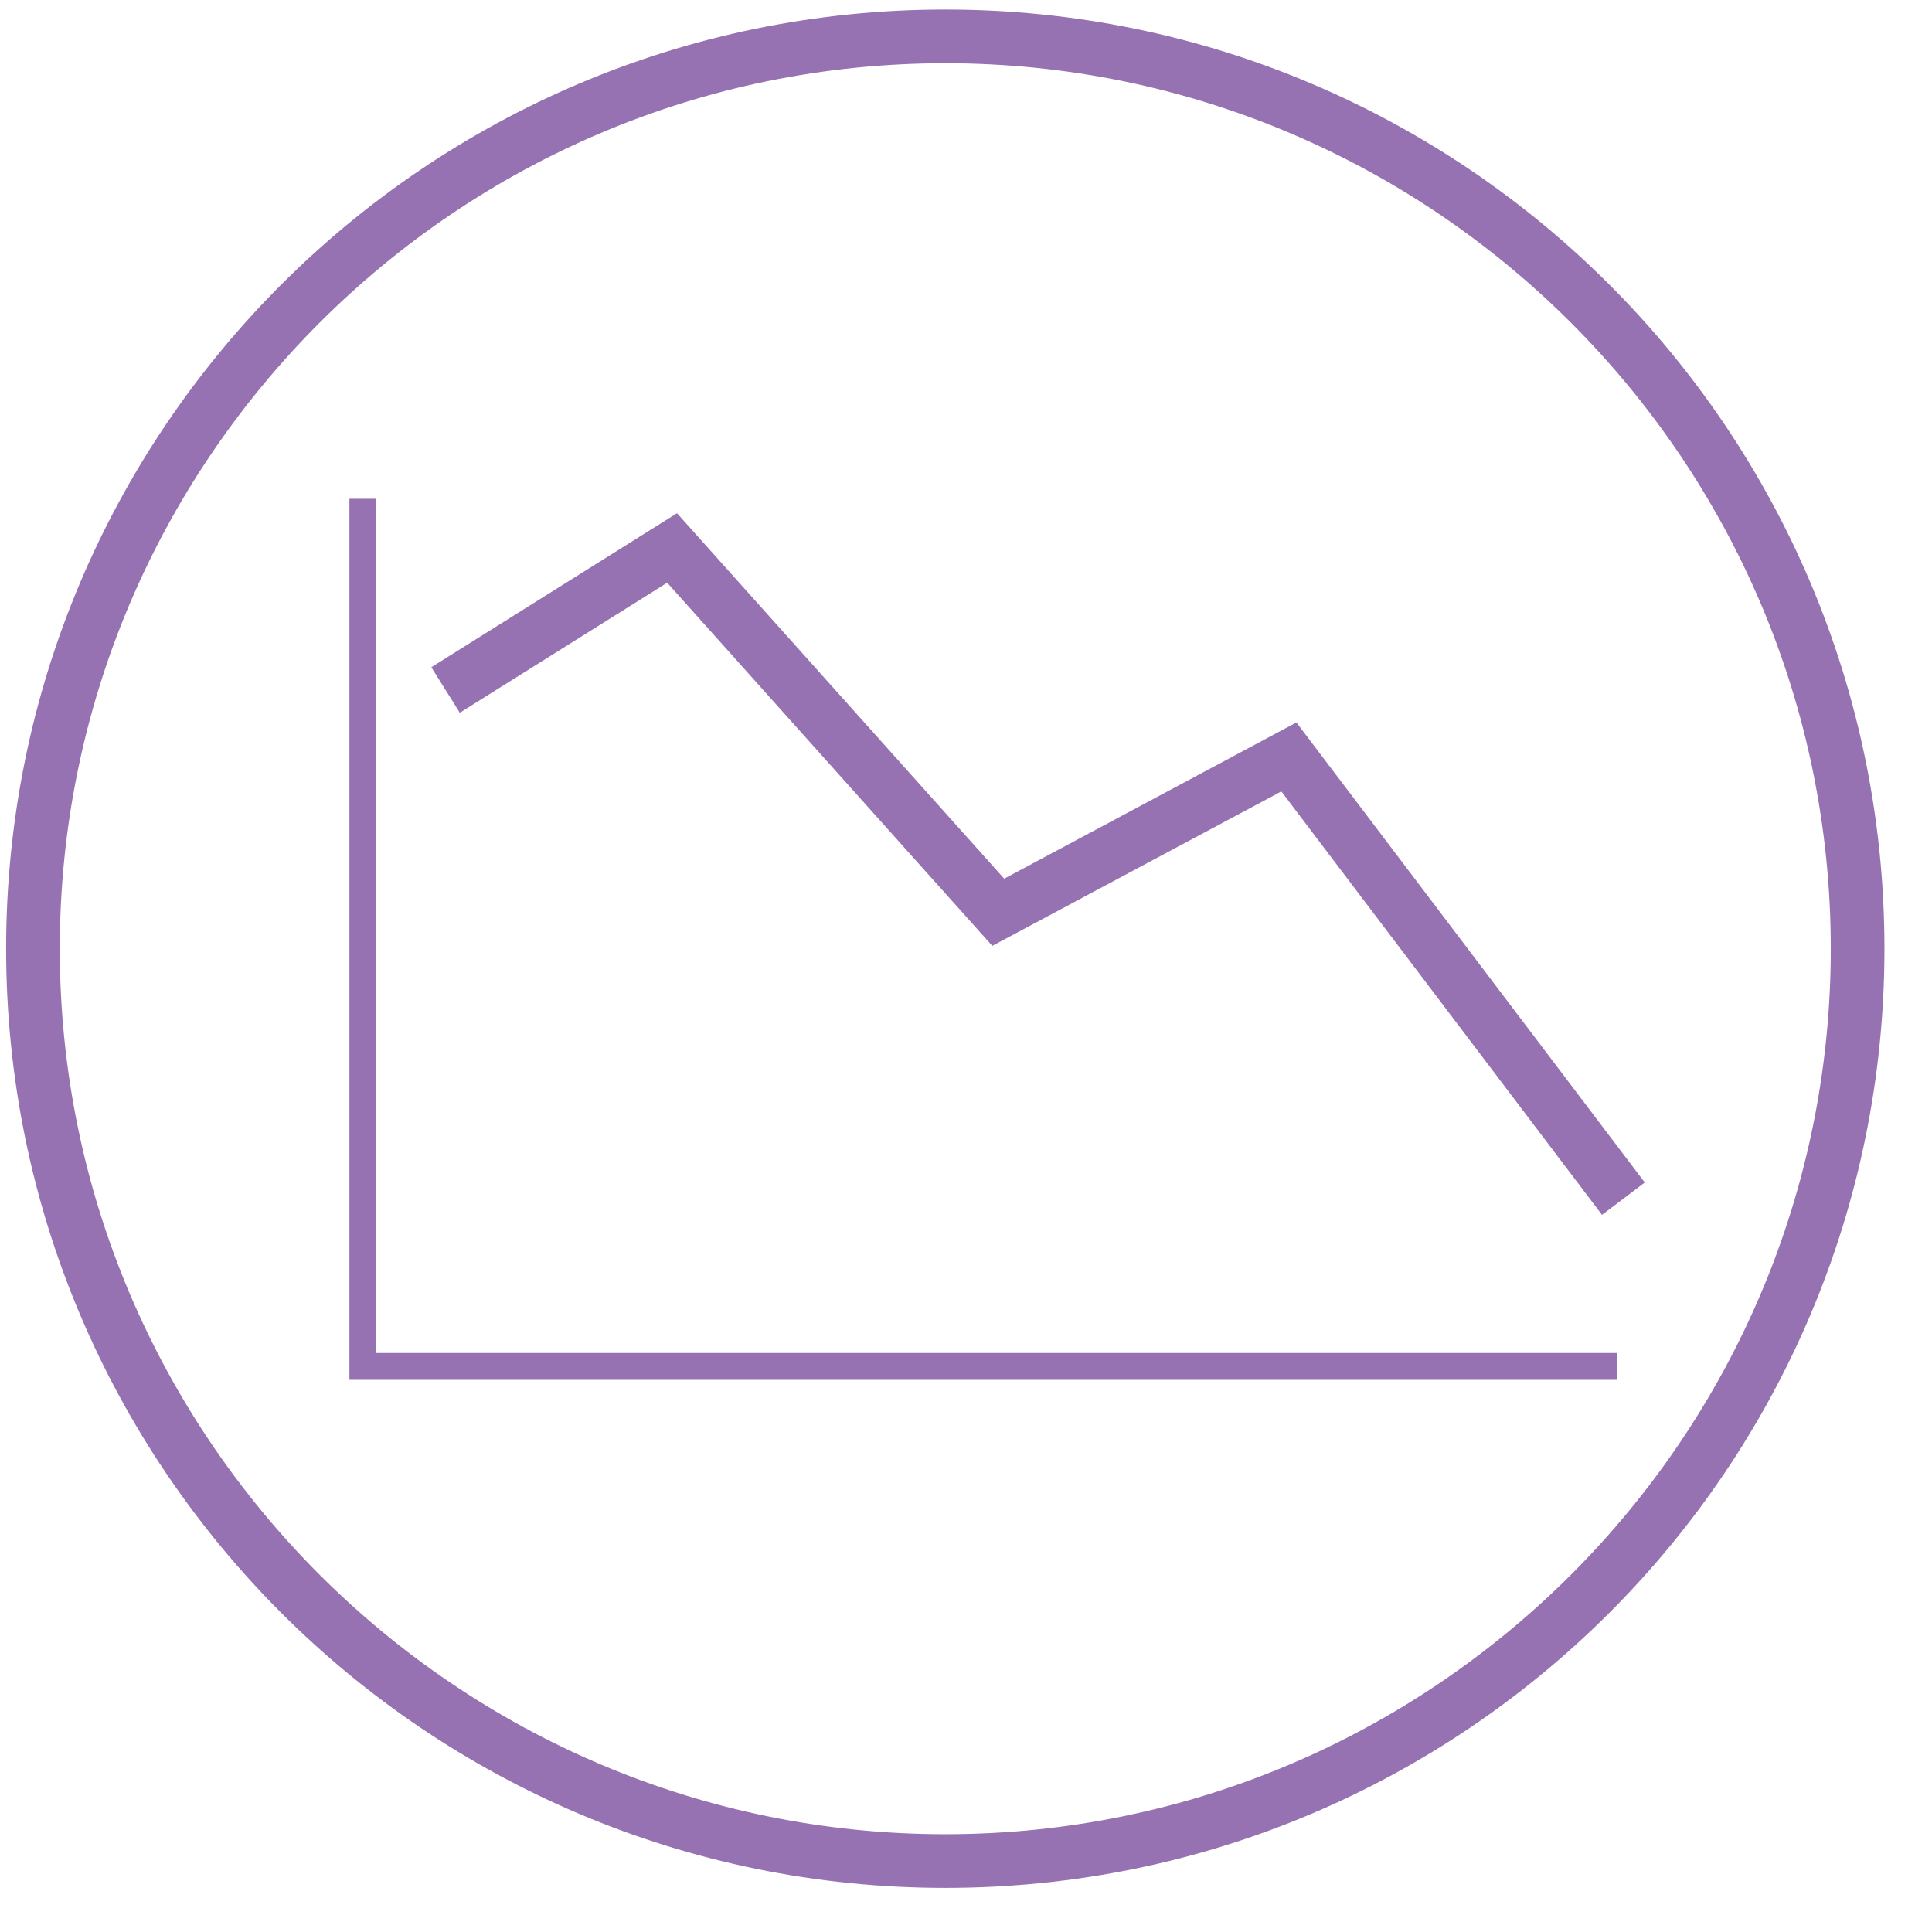 <?xml version="1.0" encoding="UTF-8" standalone="no"?><!DOCTYPE svg PUBLIC "-//W3C//DTD SVG 1.1//EN" "http://www.w3.org/Graphics/SVG/1.1/DTD/svg11.dtd"><svg width="100%" height="100%" viewBox="0 0 36 36" version="1.1" xmlns="http://www.w3.org/2000/svg" xmlns:xlink="http://www.w3.org/1999/xlink" xml:space="preserve" style="fill-rule:evenodd;clip-rule:evenodd;stroke-linejoin:round;stroke-miterlimit:1.414;"><g id="economy"><path d="M17.614,34.178c-9.098,0 -16.5,-7.402 -16.5,-16.5c0,-9.098 7.402,-16.5 16.5,-16.5c9.098,0 16.5,7.402 16.5,16.5c0,9.098 -7.402,16.5 -16.5,16.5M17.614,0.178c-9.665,0 -17.5,7.835 -17.5,17.5c0,9.665 7.835,17.5 17.5,17.5c9.665,0 17.5,-7.835 17.5,-17.5c0,-9.665 -7.835,-17.5 -17.5,-17.5" style="fill:#9672b2;fill-rule:nonzero;"/><path d="M7.011,9.294l-0.5,0l0,16.417l23.614,0l0,-0.5l-23.114,0l0,-15.917Z" style="fill:#9672b2;fill-rule:nonzero;"/><path d="M12.432,10.858l6.058,6.767l5.386,-2.878l5.975,7.89l0.797,-0.603l-6.491,-8.572l-5.445,2.911l-6.097,-6.81l-4.578,2.87l0.531,0.848l3.864,-2.423Z" style="fill:#9672b2;fill-rule:nonzero;"/></g></svg>